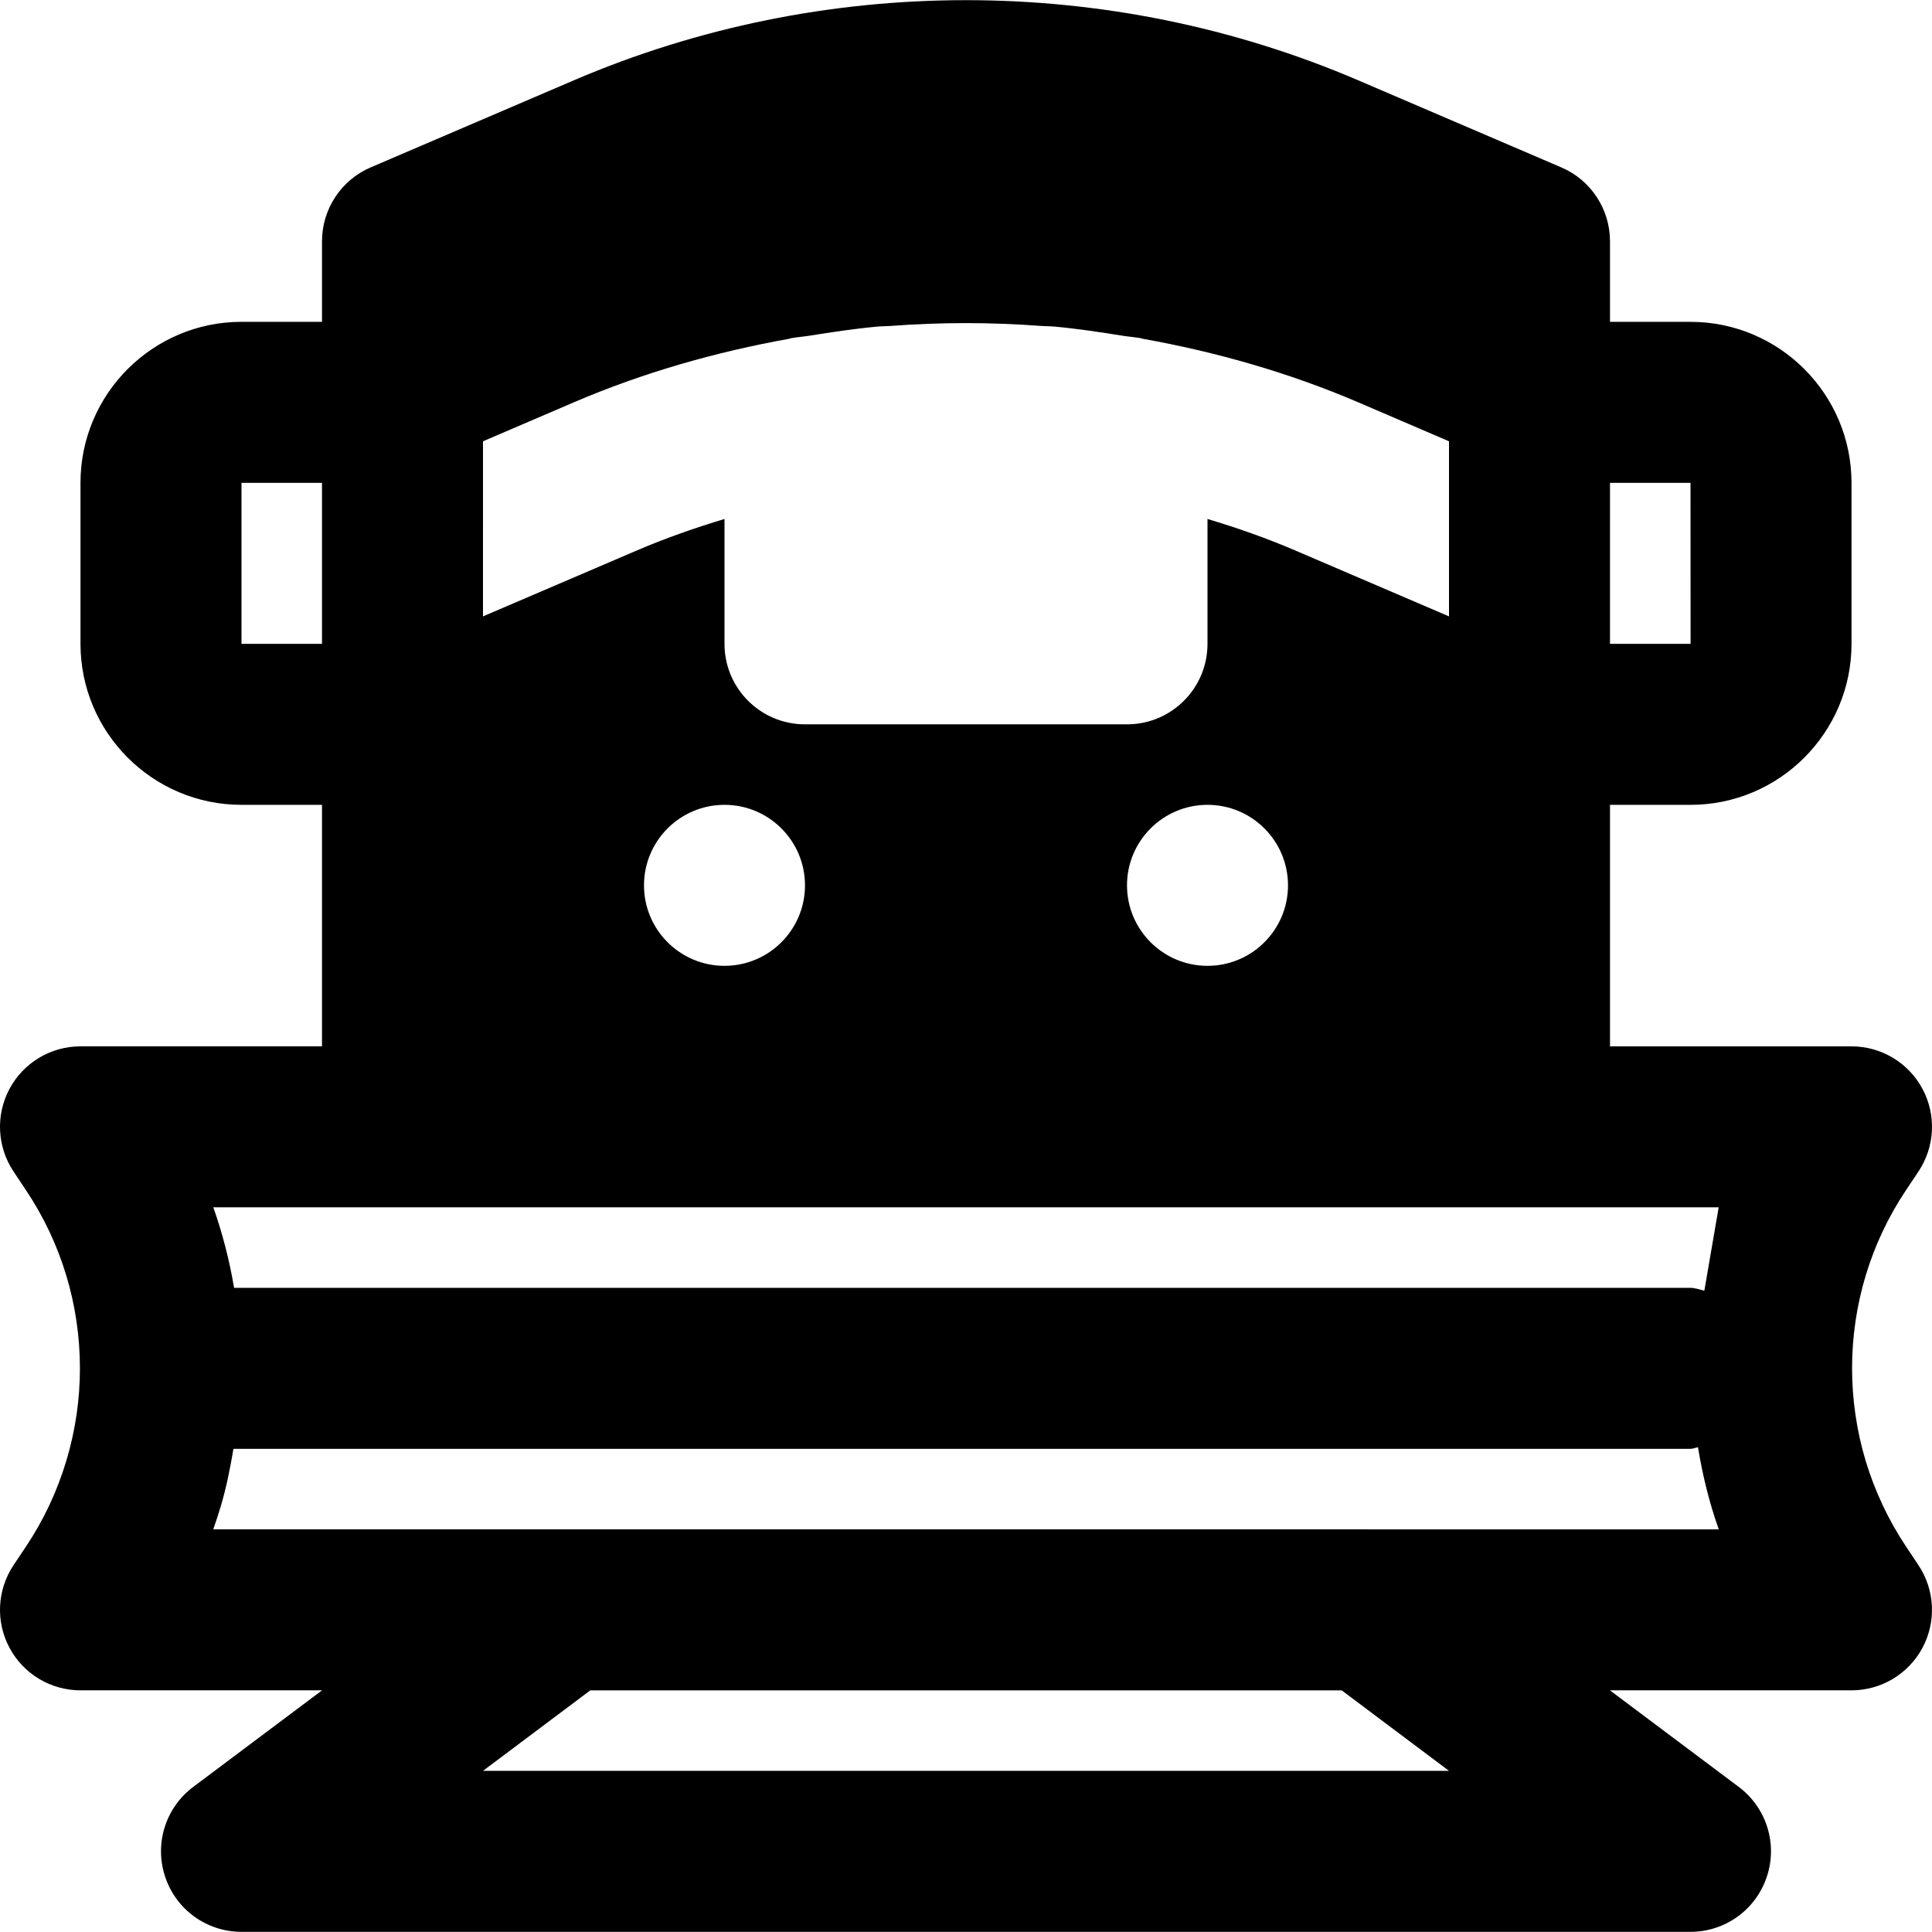<?xml version="1.0" encoding="iso-8859-1"?>
<!-- Uploaded to: SVG Repo, www.svgrepo.com, Generator: SVG Repo Mixer Tools -->
<svg fill="#000000" height="800px" width="800px" version="1.1" id="Layer_1" xmlns="http://www.w3.org/2000/svg" xmlns:xlink="http://www.w3.org/1999/xlink" 
	 viewBox="0 0 511.995 511.995" xml:space="preserve">
<g>
	<g>
		<path d="M505.107,409.832c-2.389-3.584-4.459-7.275-6.251-11.093v-0.021c-3.541-7.531-5.952-15.531-7.147-23.808
			c-0.597-4.075-0.896-8.192-0.896-12.288c0-16.853,4.928-33.195,14.272-47.189l3.307-4.949c4.373-6.549,4.8-14.976,1.088-21.909
			c-3.712-6.955-10.944-11.285-18.816-11.285h-64v-64h21.333c23.531,0,42.667-19.136,42.667-42.667v-42.667
			c0-23.531-19.136-42.667-42.667-42.667h-21.333V63.955c0-8.533-5.077-16.256-12.928-19.605l-53.781-23.061
			c-66.091-28.331-141.845-28.331-207.893,0L98.259,44.349c-7.851,3.349-12.928,11.072-12.928,19.605v21.333H63.997
			c-23.531,0-42.667,19.136-42.667,42.667v42.667c0,23.531,19.136,42.667,42.667,42.667h21.333v64h-64
			c-7.872,0-15.104,4.331-18.816,11.285c-3.712,6.933-3.285,15.36,1.088,21.909l3.285,4.928
			c9.365,14.016,14.293,30.357,14.293,47.211c0,8.256-1.195,16.469-3.584,24.427c-2.411,8.085-6.016,15.765-10.688,22.763
			l-3.307,4.949c-4.373,6.549-4.8,14.976-1.088,21.909c3.712,6.955,10.944,11.285,18.816,11.285h64.021l-34.155,25.6
			c-7.339,5.504-10.347,15.104-7.424,23.808c2.88,8.725,11.029,14.592,20.224,14.592h384c9.195,0,17.323-5.867,20.224-14.592
			c2.923-8.704-0.085-18.304-7.424-23.808l-34.155-25.6h64.021c7.872,0,15.104-4.331,18.816-11.285
			c3.712-6.933,3.285-15.36-1.088-21.909L505.107,409.832z M426.664,137.875v-9.92h21.333l0.021,42.667h-21.355V137.875z
			 M127.997,116.947l24.064-10.325c18.411-7.893,37.632-13.355,57.131-16.853c0.149-0.021,0.256-0.107,0.384-0.128
			c1.6-0.299,3.221-0.405,4.821-0.661c6.037-0.96,12.053-1.877,18.133-2.432c1.173-0.107,2.347-0.085,3.52-0.171
			c13.248-1.003,26.56-1.003,39.829,0c1.195,0.085,2.389,0.064,3.584,0.171c6.059,0.555,12.075,1.472,18.091,2.432
			c1.6,0.256,3.243,0.363,4.864,0.661c0.128,0.021,0.235,0.107,0.384,0.128c19.52,3.499,38.72,8.96,57.152,16.853l24.043,10.325
			v46.4l-40.853-17.515c-7.573-3.243-15.317-5.952-23.147-8.299v33.088c0,11.776-9.536,21.333-21.333,21.333h-85.333
			c-11.797,0-21.333-9.557-21.333-21.333v-33.088c-7.829,2.368-15.552,5.056-23.125,8.299l-40.875,17.515V116.947z M341.331,234.621
			c0,11.776-9.557,21.333-21.333,21.333s-21.333-9.557-21.333-21.333s9.557-21.333,21.333-21.333S341.331,222.845,341.331,234.621z
			 M213.331,234.621c0,11.776-9.557,21.333-21.333,21.333s-21.333-9.557-21.333-21.333s9.557-21.333,21.333-21.333
			S213.331,222.845,213.331,234.621z M63.997,170.621v-42.667h21.333v8.149v34.517H63.997z M106.664,319.955h298.667h50.133
			l-3.797,22.08c-1.237-0.235-2.368-0.747-3.669-0.747H62.035c-1.237-7.275-3.051-14.4-5.504-21.333H106.664z M127.997,469.288
			l28.437-21.333H355.56l28.437,21.333H127.997z M362.664,405.288H149.331H56.509c0.704-1.984,1.365-3.989,1.963-6.016
			c1.515-5.035,2.517-10.155,3.392-15.317h386.133c0.704,0,1.301-0.341,1.984-0.405c1.216,7.403,2.987,14.677,5.504,21.739H362.664z
			"/>
	</g>
</g>
</svg>